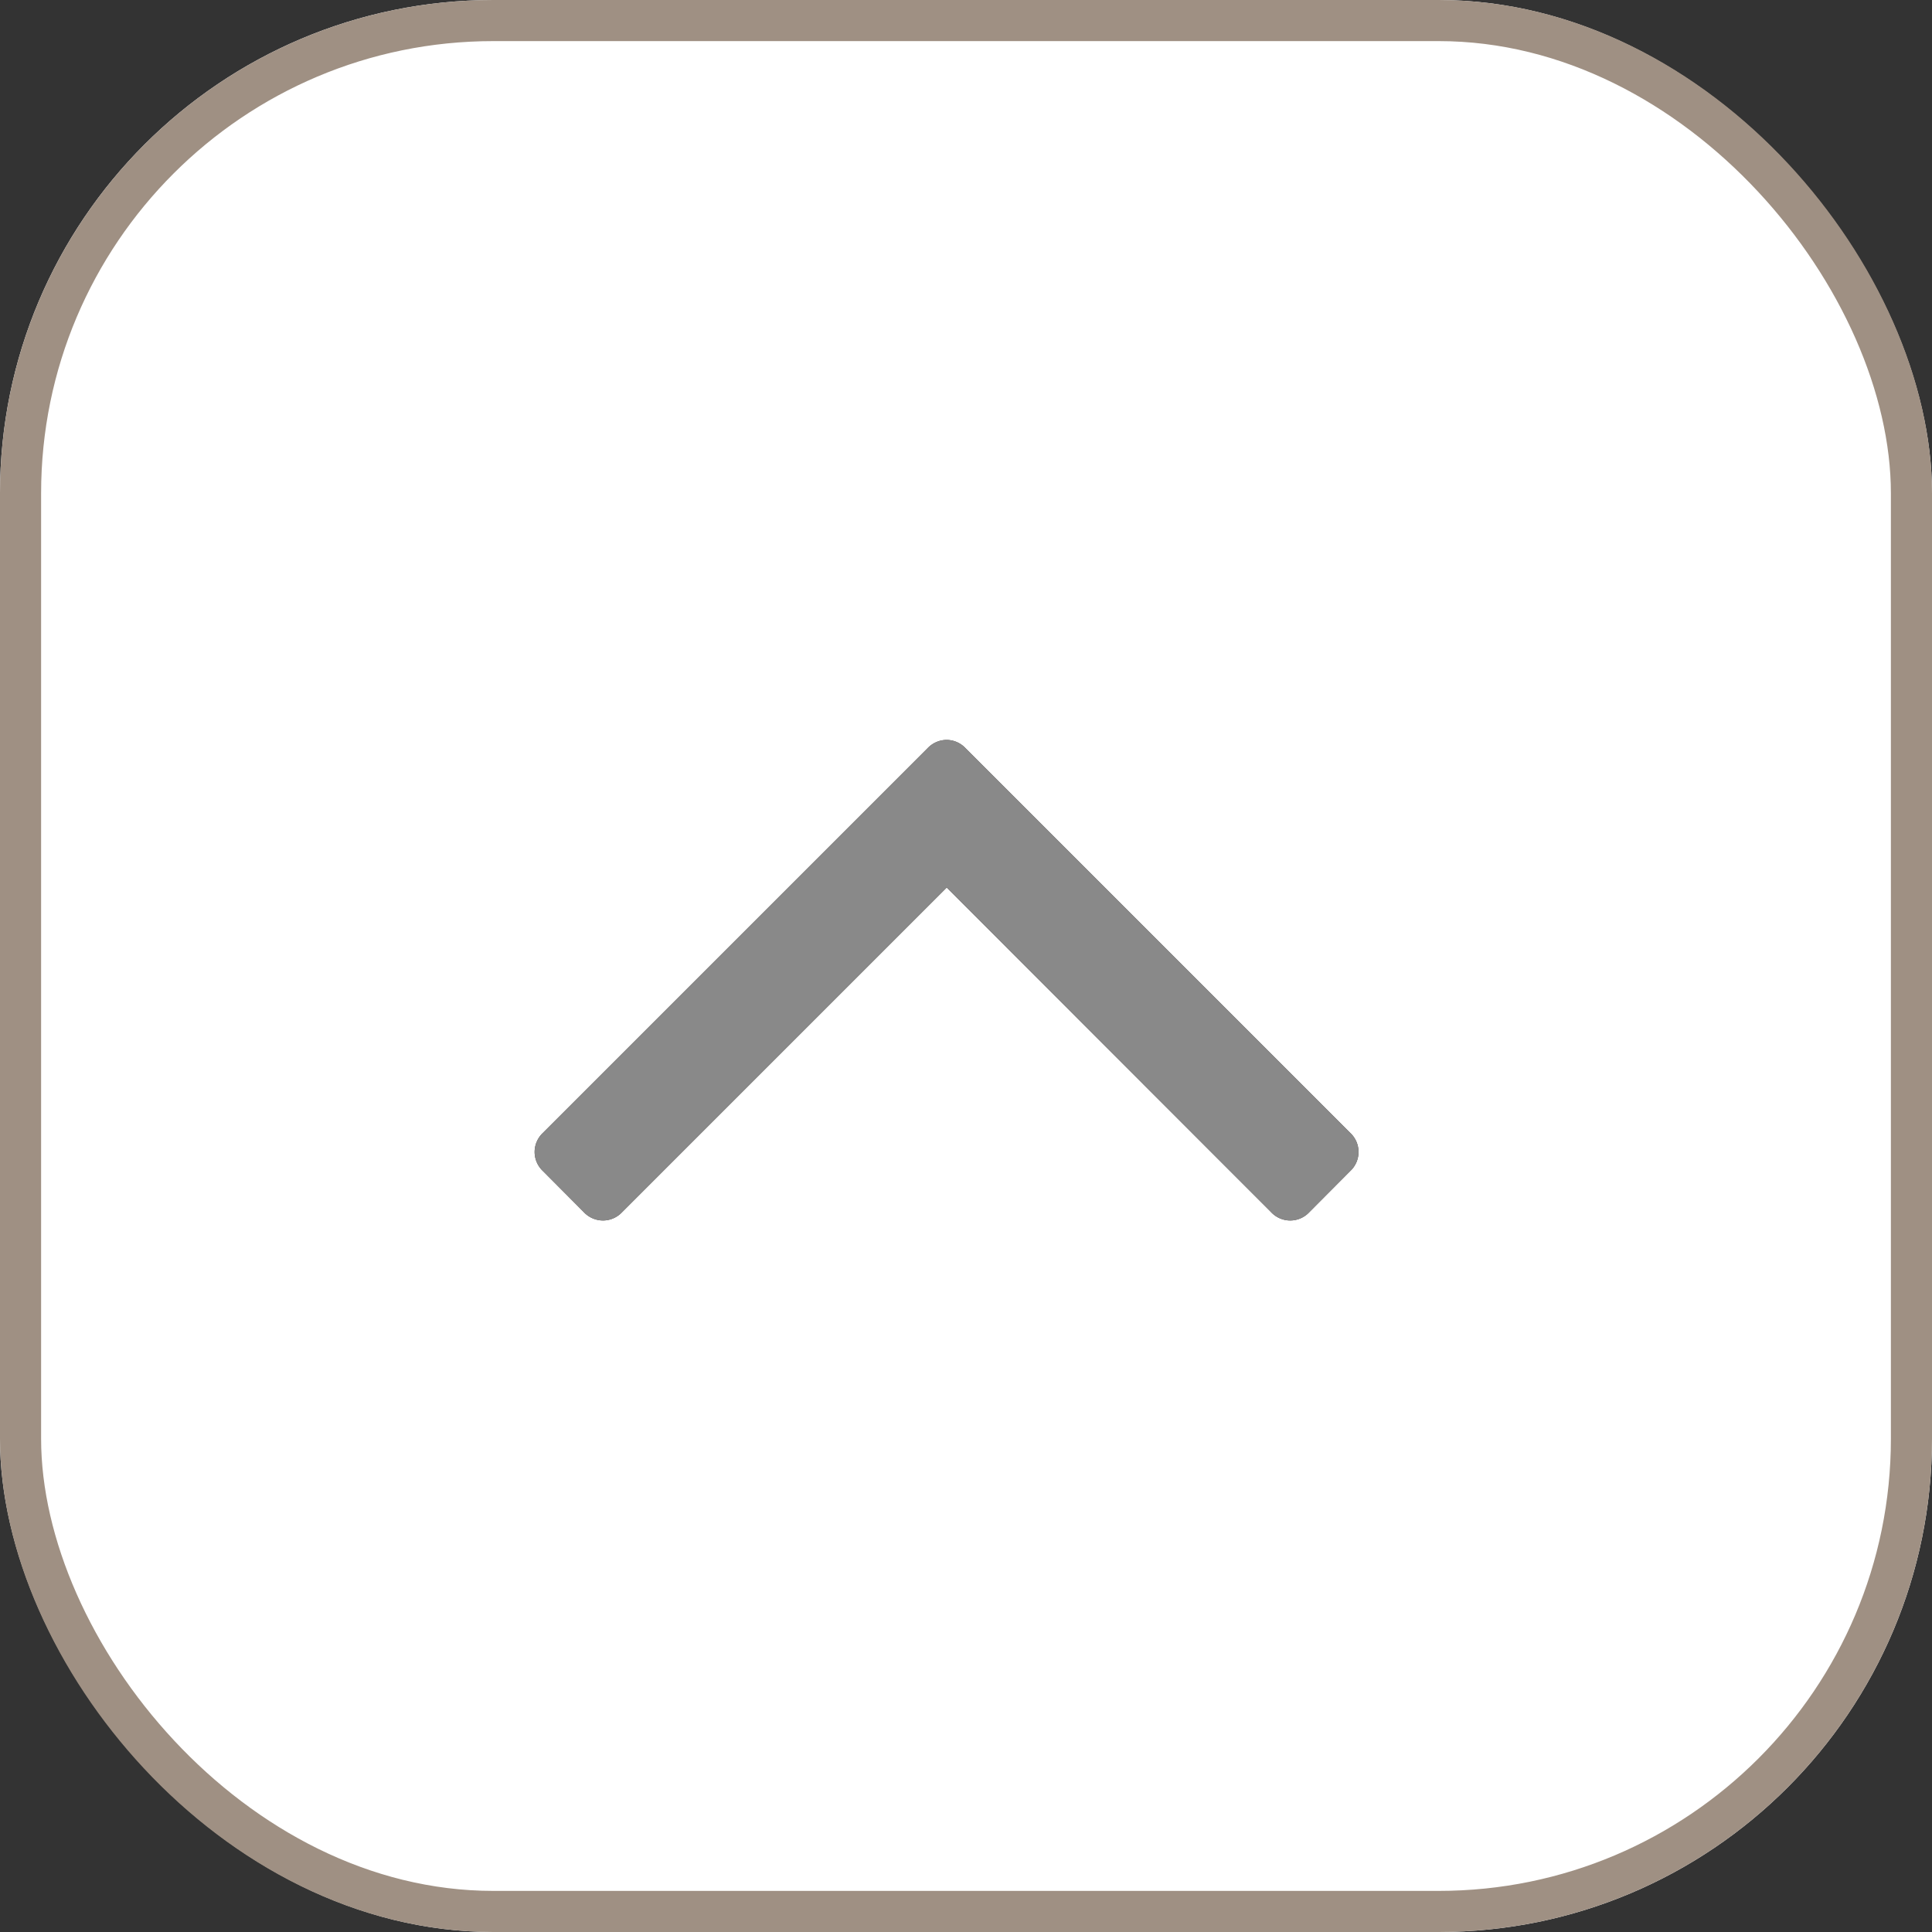 <svg xmlns="http://www.w3.org/2000/svg" width="47" height="47" viewBox="0 0 47 47">
  <rect x="0" y="0" width="47" height="47" fill="#333333" stroke="none"/>
  <g id="グループ_742" data-name="グループ 742" transform="translate(-61 -36)">
    <g id="グループ_128" data-name="グループ 128">
      <g id="長方形_537" data-name="長方形 537" transform="translate(61 36)" fill="#fff" stroke="#9f9083" stroke-width="1">
        <rect width="47" height="47" rx="12" stroke="none"/>
        <rect x="0.5" y="0.5" width="46" height="46" rx="11.5" fill="none"/>
      </g>
    </g>
    <g id="グループ_70" data-name="グループ 70" transform="translate(-4915.367 -2793.528) rotate(-90)">
      <path id="パス_15640" data-name="パス 15640" d="M-2847.528,4999.393a.636.636,0,0,1-.2.461l-9.362,9.362a.633.633,0,0,1-.462.2.633.633,0,0,1-.462-.2l-1.005-1a.634.634,0,0,1-.2-.462.637.637,0,0,1,.2-.462l7.9-7.894-7.9-7.9a.638.638,0,0,1-.2-.462.642.642,0,0,1,.2-.463l1.005-1a.639.639,0,0,1,.462-.2.639.639,0,0,1,.462.2l9.362,9.362A.641.641,0,0,1-2847.528,4999.393Z" fill="#453e3c"/>
    </g>
    <g id="グループ_71" data-name="グループ 71" transform="translate(-4915.367 -2793.528) rotate(-90)">
      <path id="パス_15640-2" data-name="パス 15640" d="M-2847.528,4999.393a.636.636,0,0,1-.2.461l-9.362,9.362a.633.633,0,0,1-.462.2.633.633,0,0,1-.462-.2l-1.005-1a.634.634,0,0,1-.2-.462.637.637,0,0,1,.2-.462l7.9-7.894-7.9-7.9a.638.638,0,0,1-.2-.462.642.642,0,0,1,.2-.463l1.005-1a.639.639,0,0,1,.462-.2.639.639,0,0,1,.462.2l9.362,9.362A.641.641,0,0,1-2847.528,4999.393Z" fill="#898989"/>
    </g>
  </g>
</svg>
